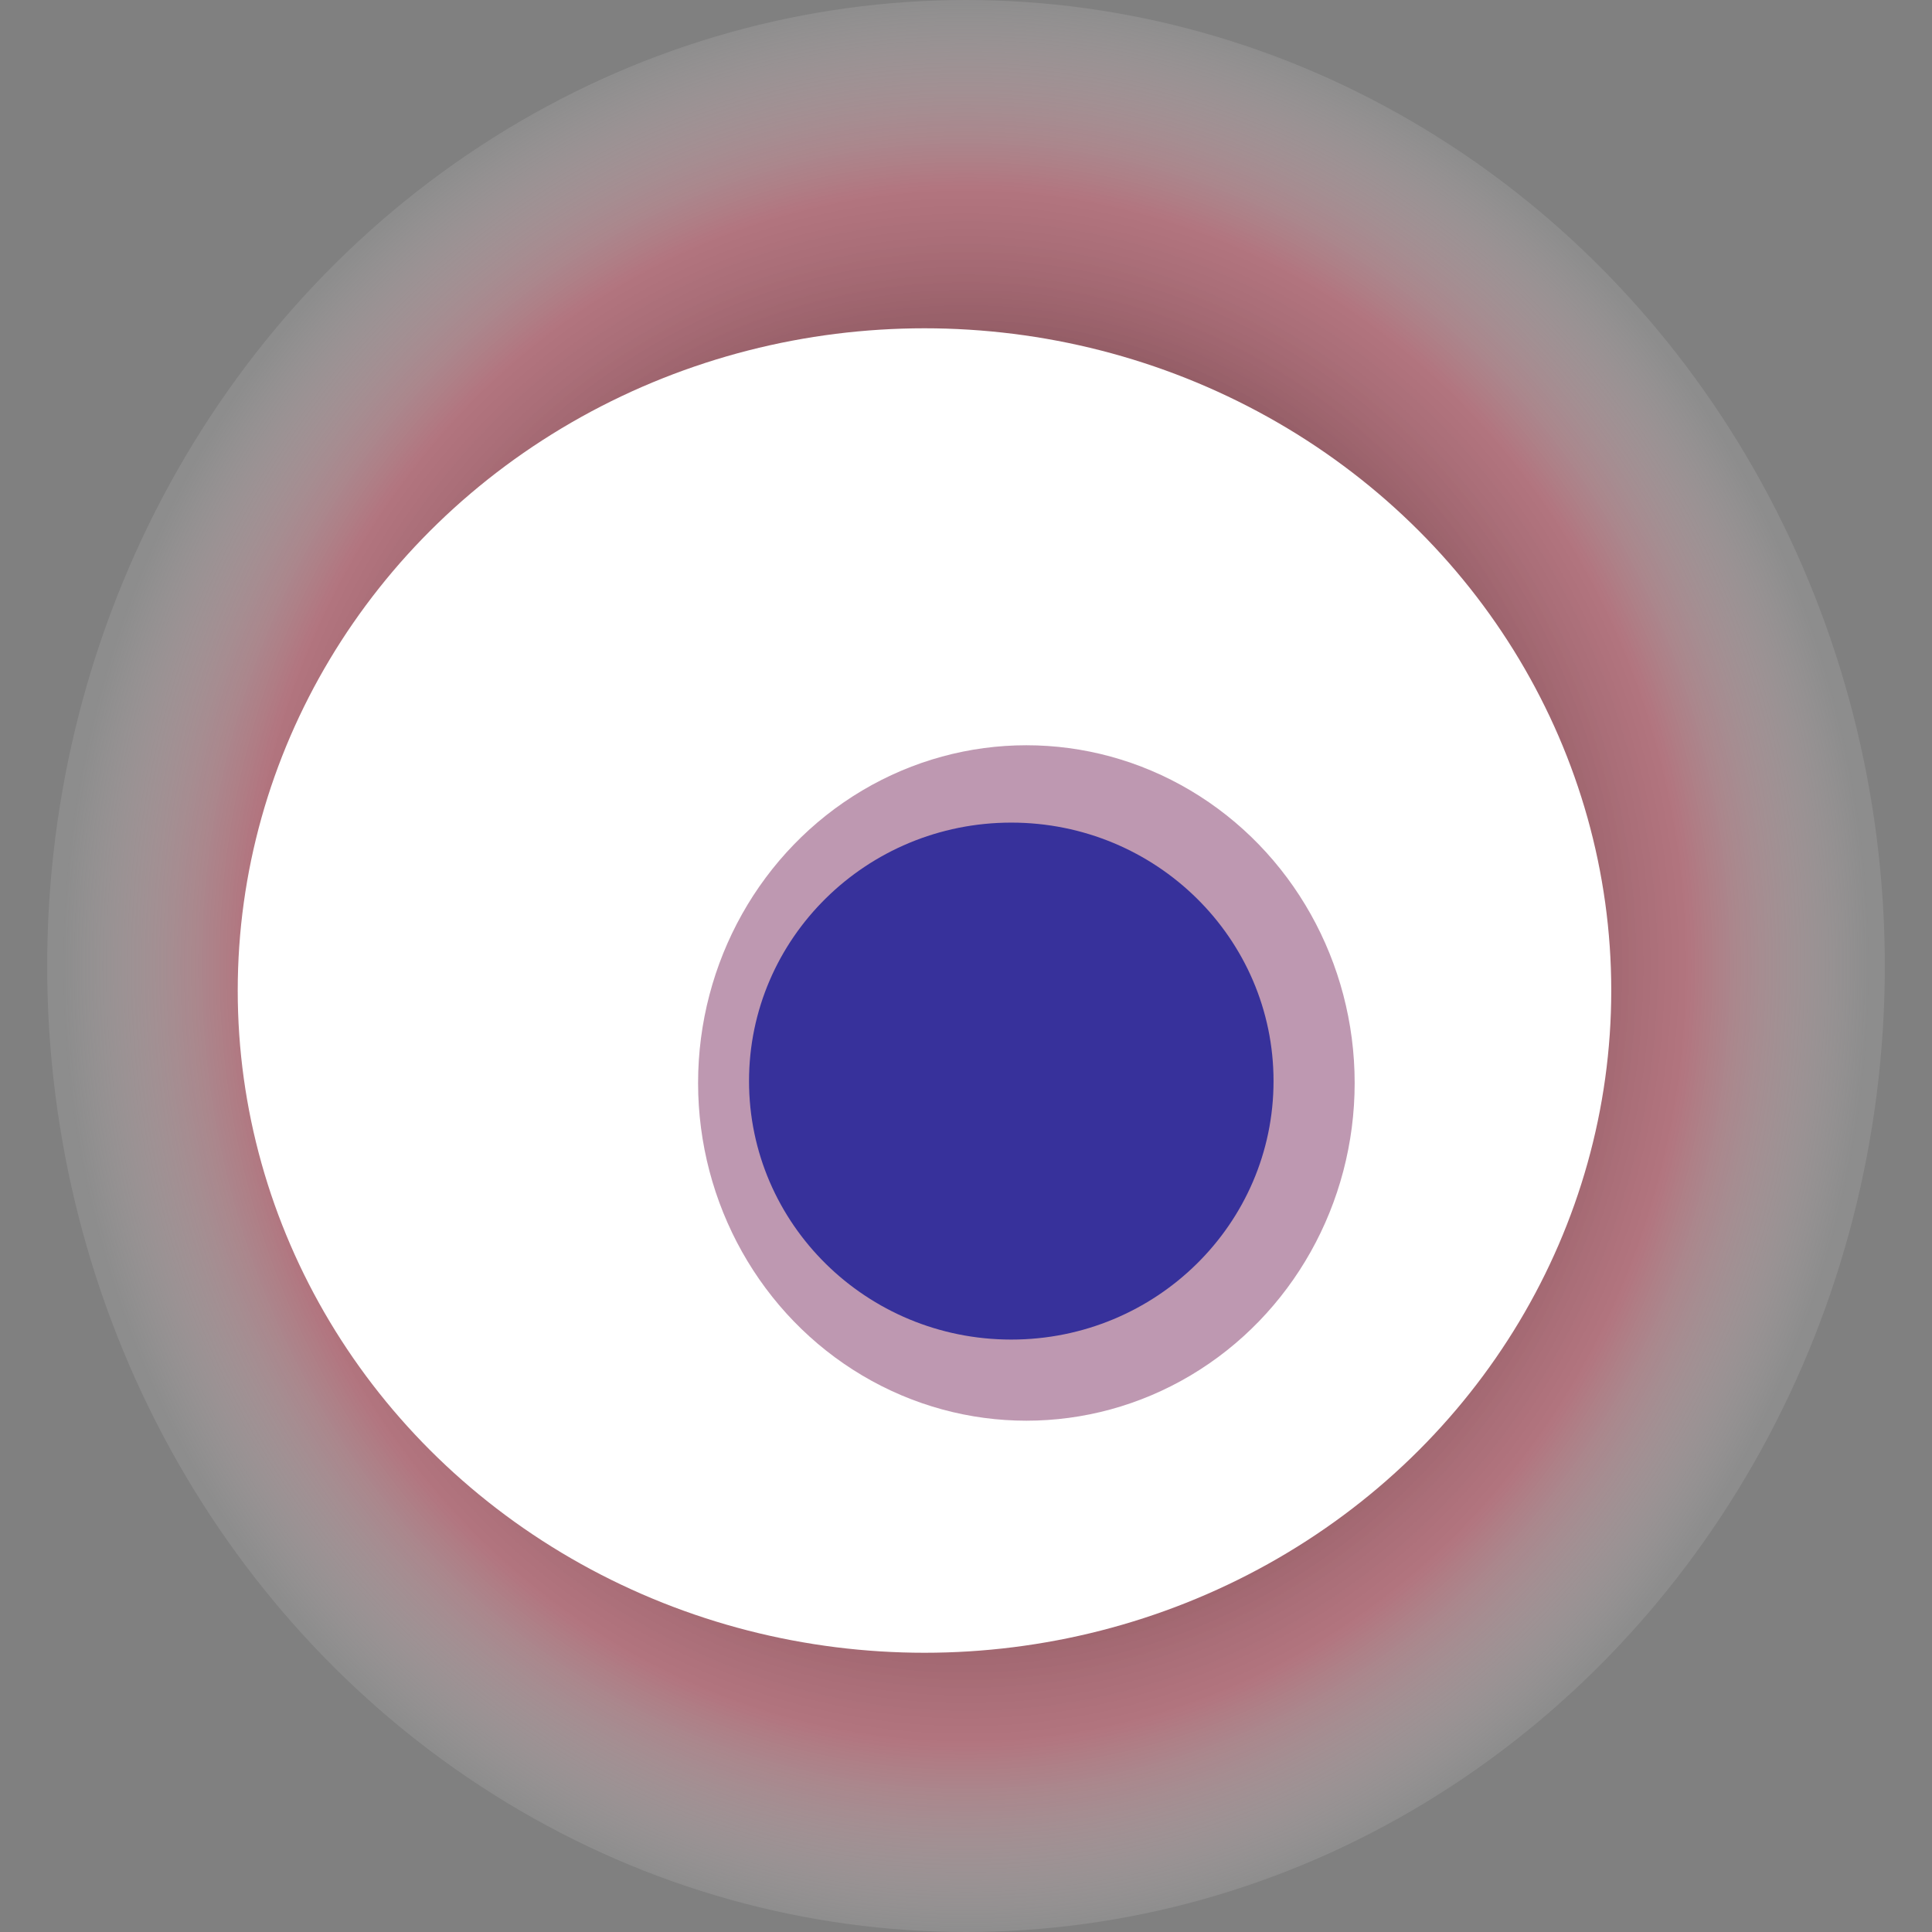 <svg width="1024" height="1024" xmlns="http://www.w3.org/2000/svg"><rect width="100%" height="100%" fill="#808080" stroke="none"/><g><title>0x254465d5558a53b74b1208f311793b71fca35458</title><ellipse ry="512" rx="487" cy="512" cx="512" fill="url(#e_1_g)"/><ellipse ry="351" rx="364" cy="525" cx="490" fill="#FFF"/><ellipse ry="179" rx="174" cy="574" cx="544" fill="rgba(127,50,100,0.5)"/><ellipse ry="137" rx="139" cy="573" cx="536" fill="rgba(22, 24, 150, 0.8)"/><animateTransform attributeName="transform" begin="0s" dur="28s" type="rotate" from="0 512 512" to="360 512 512" repeatCount="indefinite"/><defs><radialGradient id="e_1_g"><stop offset="30%" stop-color="#000"/><stop offset="80%" stop-color="rgba(228,107,127,0.5)"/><stop offset="100%" stop-color="rgba(255,255,255,0.1)"/></radialGradient></defs></g></svg>